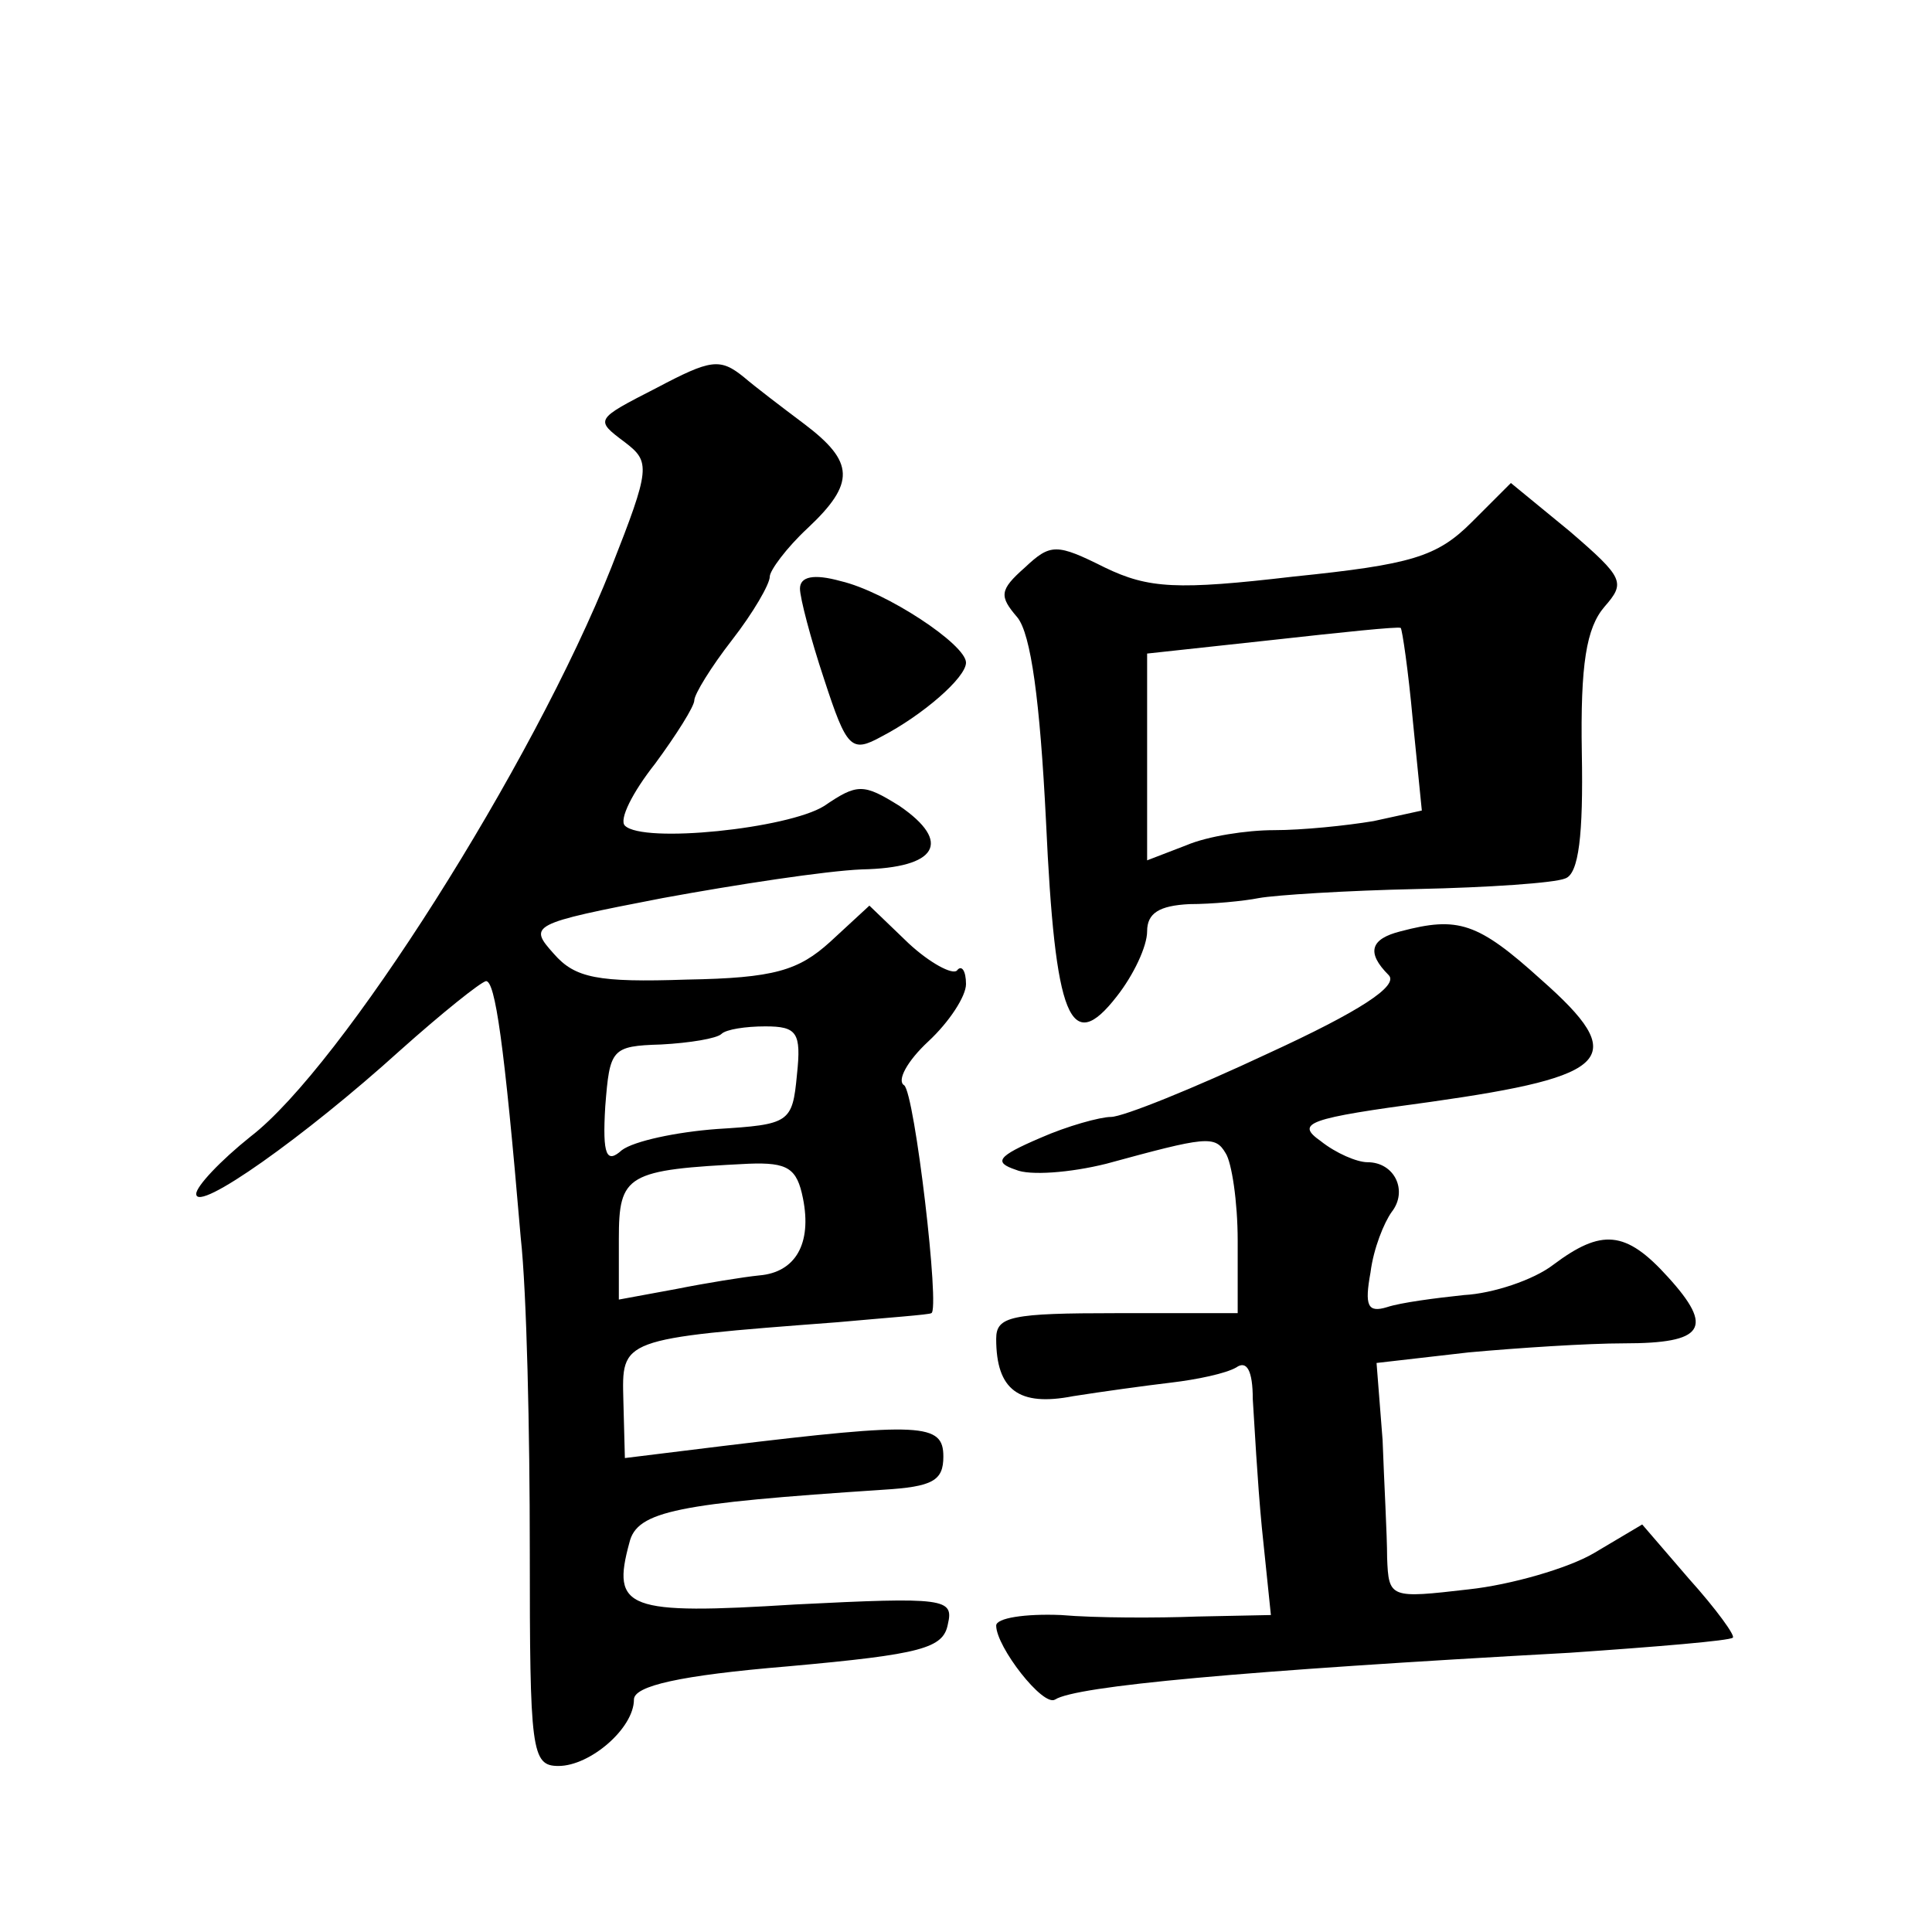 <?xml version="1.0" standalone="no"?>
<!DOCTYPE svg PUBLIC "-//W3C//DTD SVG 20010904//EN"
 "http://www.w3.org/TR/2001/REC-SVG-20010904/DTD/svg10.dtd">
<svg version="1.0" xmlns="http://www.w3.org/2000/svg"
 width="128pt" height="128pt" viewBox="0 0 128 128"
 preserveAspectRatio="xMidYMid meet">
<g transform="translate(0,128) scale(0.1,-0.1)"
fill="#0" stroke="none">
<path d="M435 1023 c-41 -21 -41 -21 -21 -36 17 -13 17 -17 -9 -83 -52 -131 -179
-331 -239 -377 -20 -16 -36 -33 -36 -38 0 -13 72 38 135 95 28 25 53 45 57 46 6
0 12 -40 23 -170 4 -36 6 -129 6 -207 0 -133 1 -143 19 -143 21 0 50 25 50 44 0
9 30 16 102 22 89 8 103 12 106 28 4 17 -2 18 -101 13 -112 -7 -122 -3 -110 41
5 21 32 26 168 35 33 2 40 6 40 22 0 22 -14 23 -146 7 l-65 -8 -1 38 c-1 41 -3
41 142 52 33 3 61 5 62 6 6 1 -11 146 -18 151 -5 3 2 16 16 29 14 13 25 30 25 38
0 9 -3 13 -6 9 -3 -3 -18 5 -32 18 l-26 25 -26 -24 c-21 -19 -37 -24 -95 -25 -59
-2 -74 1 -88 17 -17 19 -16 20 72 37 49 9 108 18 132 19 50 1 60 18 25 42 -24 15
-28 15 -50 0 -24 -15 -120 -25 -132 -13 -4 4 5 22 20 41 14 19 26 38 26 42 0 4
11 22 25 40 14 18 25 37 25 42 0 4 11 19 25 32 32 30 31 44 -2 69 -16 12 -33 25
-40 31 -16 13 -22 12 -58 -7z m93 -455 c-3 -32 -5 -33 -53 -36 -27 -2 -55 -8 -63
-14 -10 -9 -13 -4 -11 29 3 38 4 40 37 41 19 1 37 4 40 7 3 3 16 5 29 5 21 0 24
-4 21 -32z m4 -82 c6 -30 -5 -49 -29 -51 -10 -1 -35 -5 -55 -9 l-38 -7 0 40 c0
43 5 46 86 50 26 1 32 -3 36 -23z M975 934 c-23 -23 -40 -28 -118 -36 -77 -9 -96
-8 -125 6 -32 16 -36 16 -53 0 -17 -15 -17 -19 -5 -33 9 -11 15 -55 19 -135 6 -131
16 -156 47 -116 11 14 20 33 20 43 0 12 8 17 28 18 15 0 36 2 46 4 11 2 58 5 105
6 47 1 91 4 98 7 9 3 12 29 11 83 -1 59 3 83 15 97 14 16 13 19 -23 50 l-39 32
-26 -26z m-39 -131 l6 -60 -32 -7 c-18 -3 -47 -6 -66 -6 -18 0 -44 -4 -58 -10 l-26
-10 0 69 0 68 83 9 c45 5 83 9 85 8 1 -1 5 -28 8 -61z M530 890 c0 -6 7 -33 16
-60 15 -46 18 -49 38 -38 27 14 56 39 56 49 0 12 -53 47 -83 54 -18 5 -27 3 -27
-5z M928 663 c-20 -5 -23 -14 -8 -29 7 -7 -19 -24 -80 -52 -49 -23 -96 -42 -104
-42 -7 0 -29 -6 -47 -14 -28 -12 -31 -16 -16 -21 9 -4 36 -2 60 4 66 18 72 19 79
7 4 -6 8 -32 8 -58 l0 -48 -80 0 c-70 0 -80 -2 -80 -17 0 -34 15 -45 51 -38 19
3 48 7 65 9 17 2 36 6 43 10 7 5 11 -2 11 -21 1 -15 3 -54 6 -85 l6 -58 -49 -1
c-26 -1 -67 -1 -90 1 -24 1 -43 -2 -43 -7 0 -14 31 -54 39 -49 14 9 123 19 341
31 58 4 106 8 108 10 2 1 -11 19 -29 39 l-31 36 -32 -19 c-17 -10 -55 -21 -83 -24
-52 -6 -53 -6 -54 21 0 15 -2 50 -3 78 l-4 51 61 7 c33 3 79 6 103 6 53 0 60 10
29 44 -28 31 -44 32 -76 8 -13 -10 -40 -19 -59 -20 -19 -2 -42 -5 -51 -8 -13 -4
-15 1 -11 23 2 16 9 33 14 40 11 14 2 33 -16 33 -7 0 -21 6 -31 14 -17 12 -9 15
73 26 120 17 132 29 73 81 -42 38 -55 42 -93 32z"/>
</g>
</svg>
